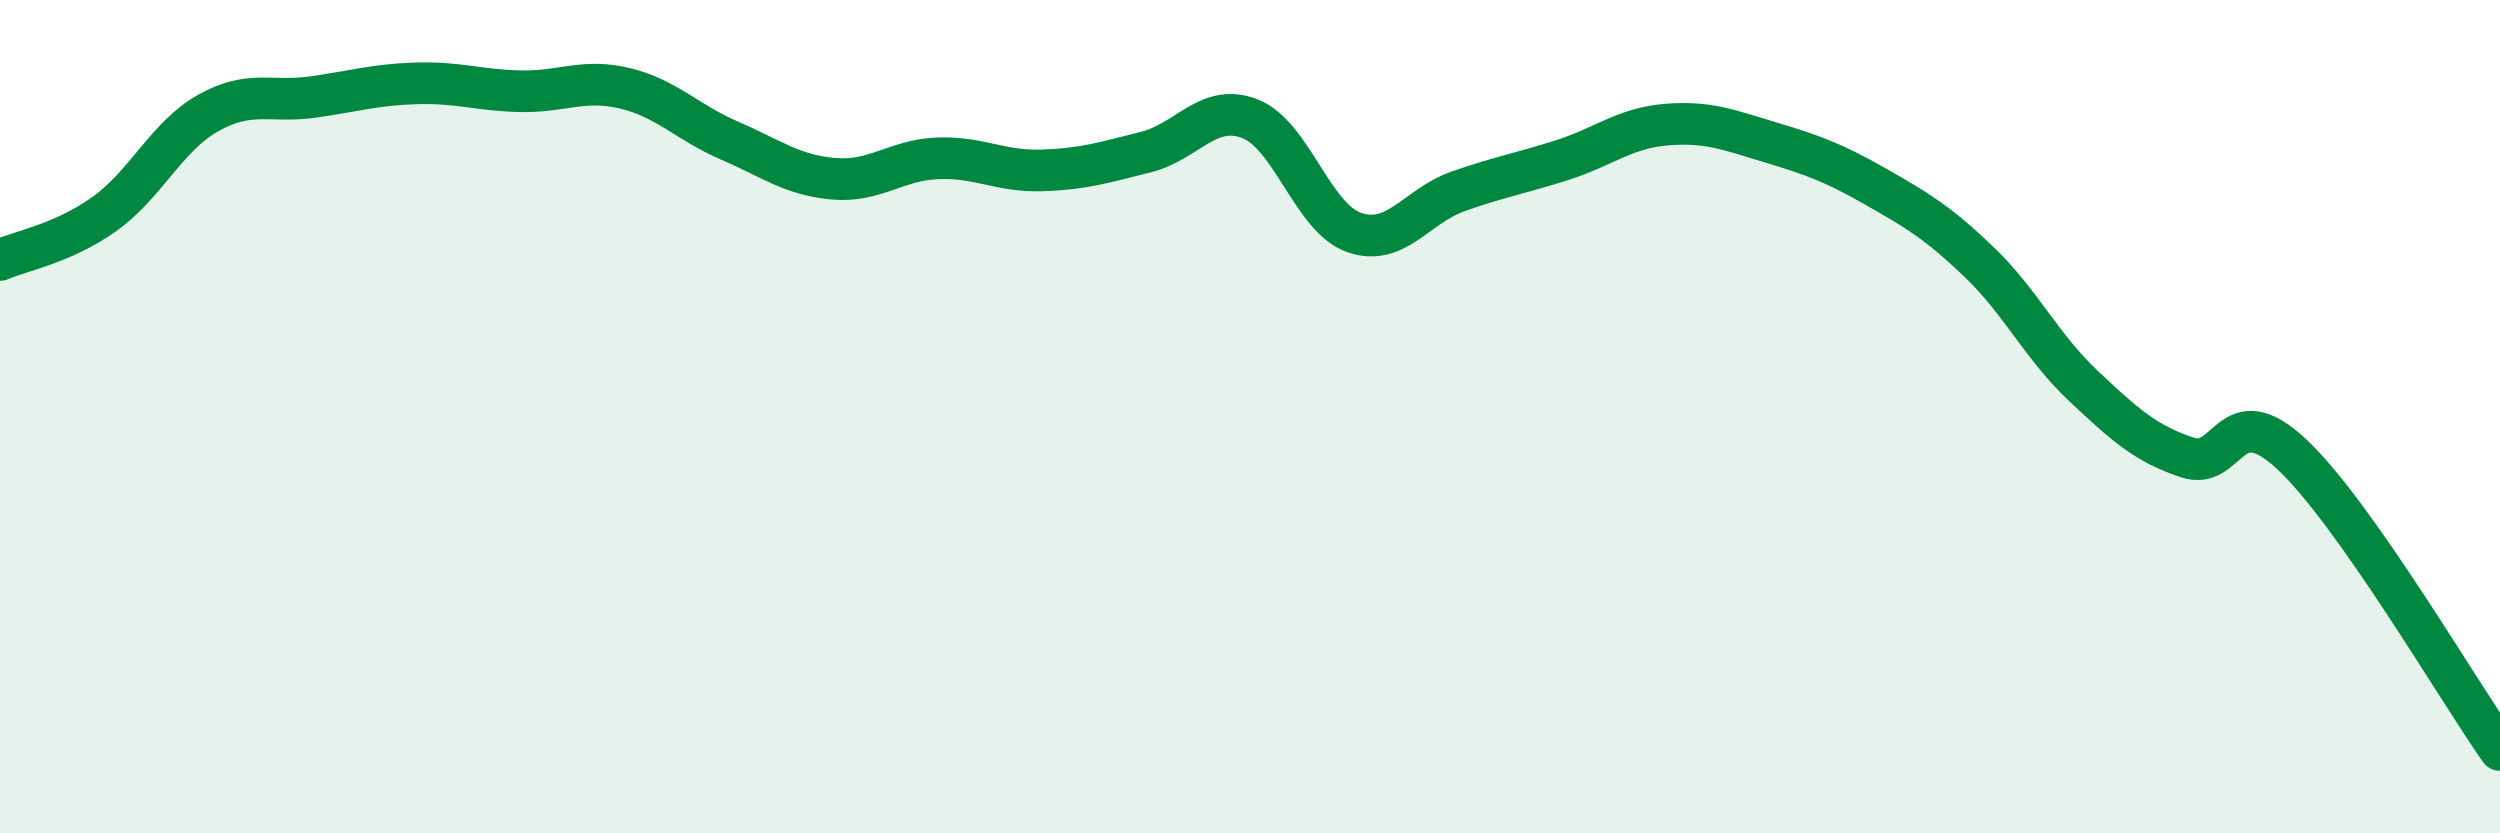
    <svg width="60" height="20" viewBox="0 0 60 20" xmlns="http://www.w3.org/2000/svg">
      <path
        d="M 0,6.24 C 0.5,6.02 1.5,5.85 2.5,5.14 C 3.5,4.43 4,3.27 5,2.71 C 6,2.15 6.5,2.47 7.5,2.33 C 8.5,2.19 9,2.03 10,2 C 11,1.97 11.5,2.17 12.5,2.19 C 13.5,2.21 14,1.88 15,2.12 C 16,2.36 16.5,2.94 17.5,3.37 C 18.5,3.8 19,4.2 20,4.29 C 21,4.38 21.5,3.84 22.5,3.8 C 23.5,3.76 24,4.12 25,4.09 C 26,4.06 26.5,3.9 27.5,3.65 C 28.5,3.4 29,2.46 30,2.85 C 31,3.24 31.5,5.23 32.5,5.58 C 33.5,5.93 34,4.94 35,4.59 C 36,4.24 36.5,4.16 37.5,3.84 C 38.5,3.52 39,3.07 40,2.99 C 41,2.91 41.5,3.12 42.5,3.42 C 43.5,3.72 44,3.9 45,4.47 C 46,5.04 46.5,5.33 47.5,6.29 C 48.5,7.25 49,8.32 50,9.26 C 51,10.2 51.5,10.65 52.5,10.98 C 53.5,11.31 53.5,9.5 55,10.9 C 56.5,12.3 59,16.58 60,18L60 20L0 20Z"
        fill="#008740"
        opacity="0.1"
        stroke-linecap="round"
        stroke-linejoin="round"
      />
      <path
        d="M 0,6.24 C 0.5,6.02 1.5,5.85 2.5,5.14 C 3.5,4.43 4,3.27 5,2.71 C 6,2.15 6.5,2.47 7.5,2.33 C 8.5,2.19 9,2.03 10,2 C 11,1.97 11.5,2.17 12.5,2.19 C 13.5,2.21 14,1.88 15,2.12 C 16,2.36 16.5,2.94 17.5,3.37 C 18.5,3.8 19,4.2 20,4.29 C 21,4.38 21.5,3.84 22.5,3.8 C 23.5,3.76 24,4.12 25,4.09 C 26,4.06 26.5,3.9 27.5,3.65 C 28.5,3.4 29,2.46 30,2.85 C 31,3.24 31.5,5.23 32.5,5.58 C 33.5,5.93 34,4.94 35,4.59 C 36,4.24 36.5,4.16 37.5,3.84 C 38.5,3.52 39,3.07 40,2.99 C 41,2.91 41.5,3.12 42.5,3.42 C 43.5,3.72 44,3.9 45,4.47 C 46,5.04 46.5,5.33 47.5,6.29 C 48.5,7.25 49,8.32 50,9.26 C 51,10.2 51.5,10.65 52.5,10.98 C 53.5,11.31 53.5,9.5 55,10.9 C 56.5,12.3 59,16.58 60,18"
        stroke="#008740"
        stroke-width="1"
        fill="none"
        stroke-linecap="round"
        stroke-linejoin="round"
      />
    </svg>
  